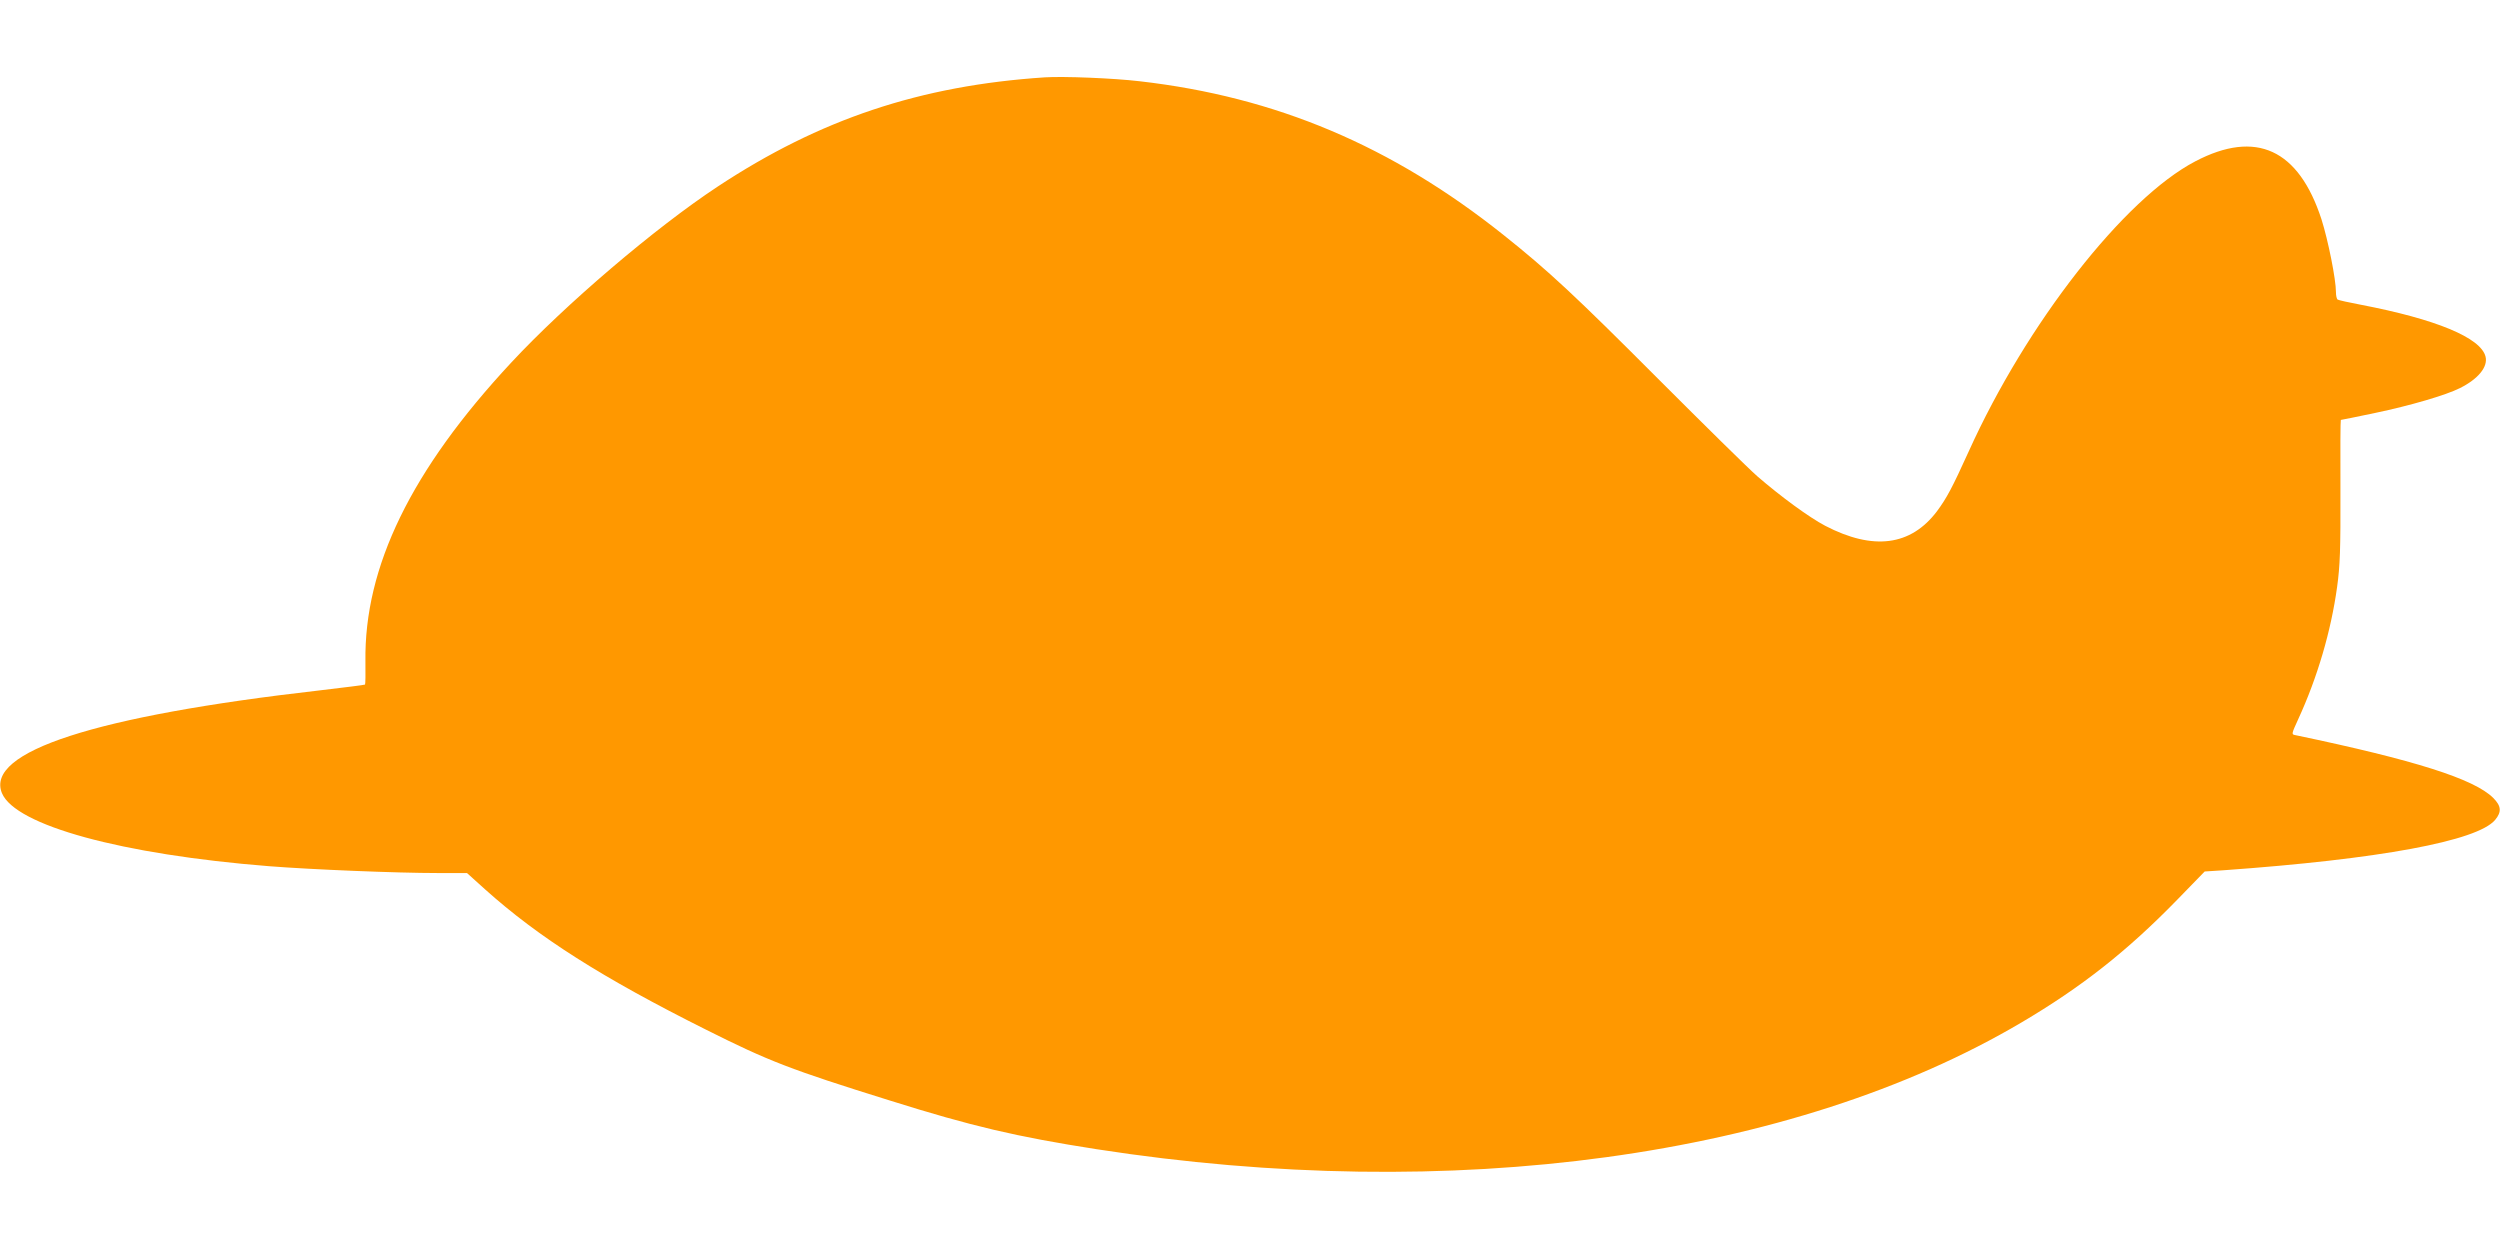 <?xml version="1.0" standalone="no"?>
<!DOCTYPE svg PUBLIC "-//W3C//DTD SVG 20010904//EN"
 "http://www.w3.org/TR/2001/REC-SVG-20010904/DTD/svg10.dtd">
<svg version="1.0" xmlns="http://www.w3.org/2000/svg"
 width="1280pt" height="640pt" viewBox="0 0 1280 640"
 preserveAspectRatio="xMidYMid meet">
<g transform="translate(0,640) scale(0.1,-0.1)"
fill="#ff9800" stroke="none">
<path d="M5350 6004 c-638 -42 -1152 -214 -1675 -559 -320 -211 -780 -603
-1058 -902 -512 -550 -753 -1046 -746 -1530 1 -62 0 -116 -2 -118 -2 -2 -107
-15 -234 -30 -1148 -131 -1712 -314 -1625 -526 69 -165 612 -314 1368 -374
217 -17 652 -35 865 -35 l148 0 92 -83 c274 -246 600 -453 1134 -720 319 -160
430 -203 937 -361 423 -133 651 -186 1061 -250 1818 -282 3563 -43 4735 649
307 181 542 366 797 628 l141 145 93 6 c802 57 1303 150 1394 258 34 41 32 71
-10 113 -98 97 -400 193 -1012 321 -22 4 -21 5 14 82 98 213 168 451 199 677
15 108 18 192 17 493 -1 199 0 362 2 362 3 0 82 16 177 36 177 37 362 91 433
127 94 47 144 109 131 161 -24 97 -254 192 -640 266 -59 11 -112 23 -117 26
-5 3 -9 20 -9 39 0 65 -40 265 -74 372 -117 359 -335 460 -646 297 -365 -191
-865 -832 -1160 -1485 -85 -187 -112 -238 -163 -307 -134 -177 -326 -202 -572
-74 -82 43 -228 150 -347 253 -46 40 -274 265 -508 499 -425 426 -561 553
-792 737 -572 456 -1165 707 -1863 787 -136 16 -391 26 -485 20z"/>
</g>
</svg>
